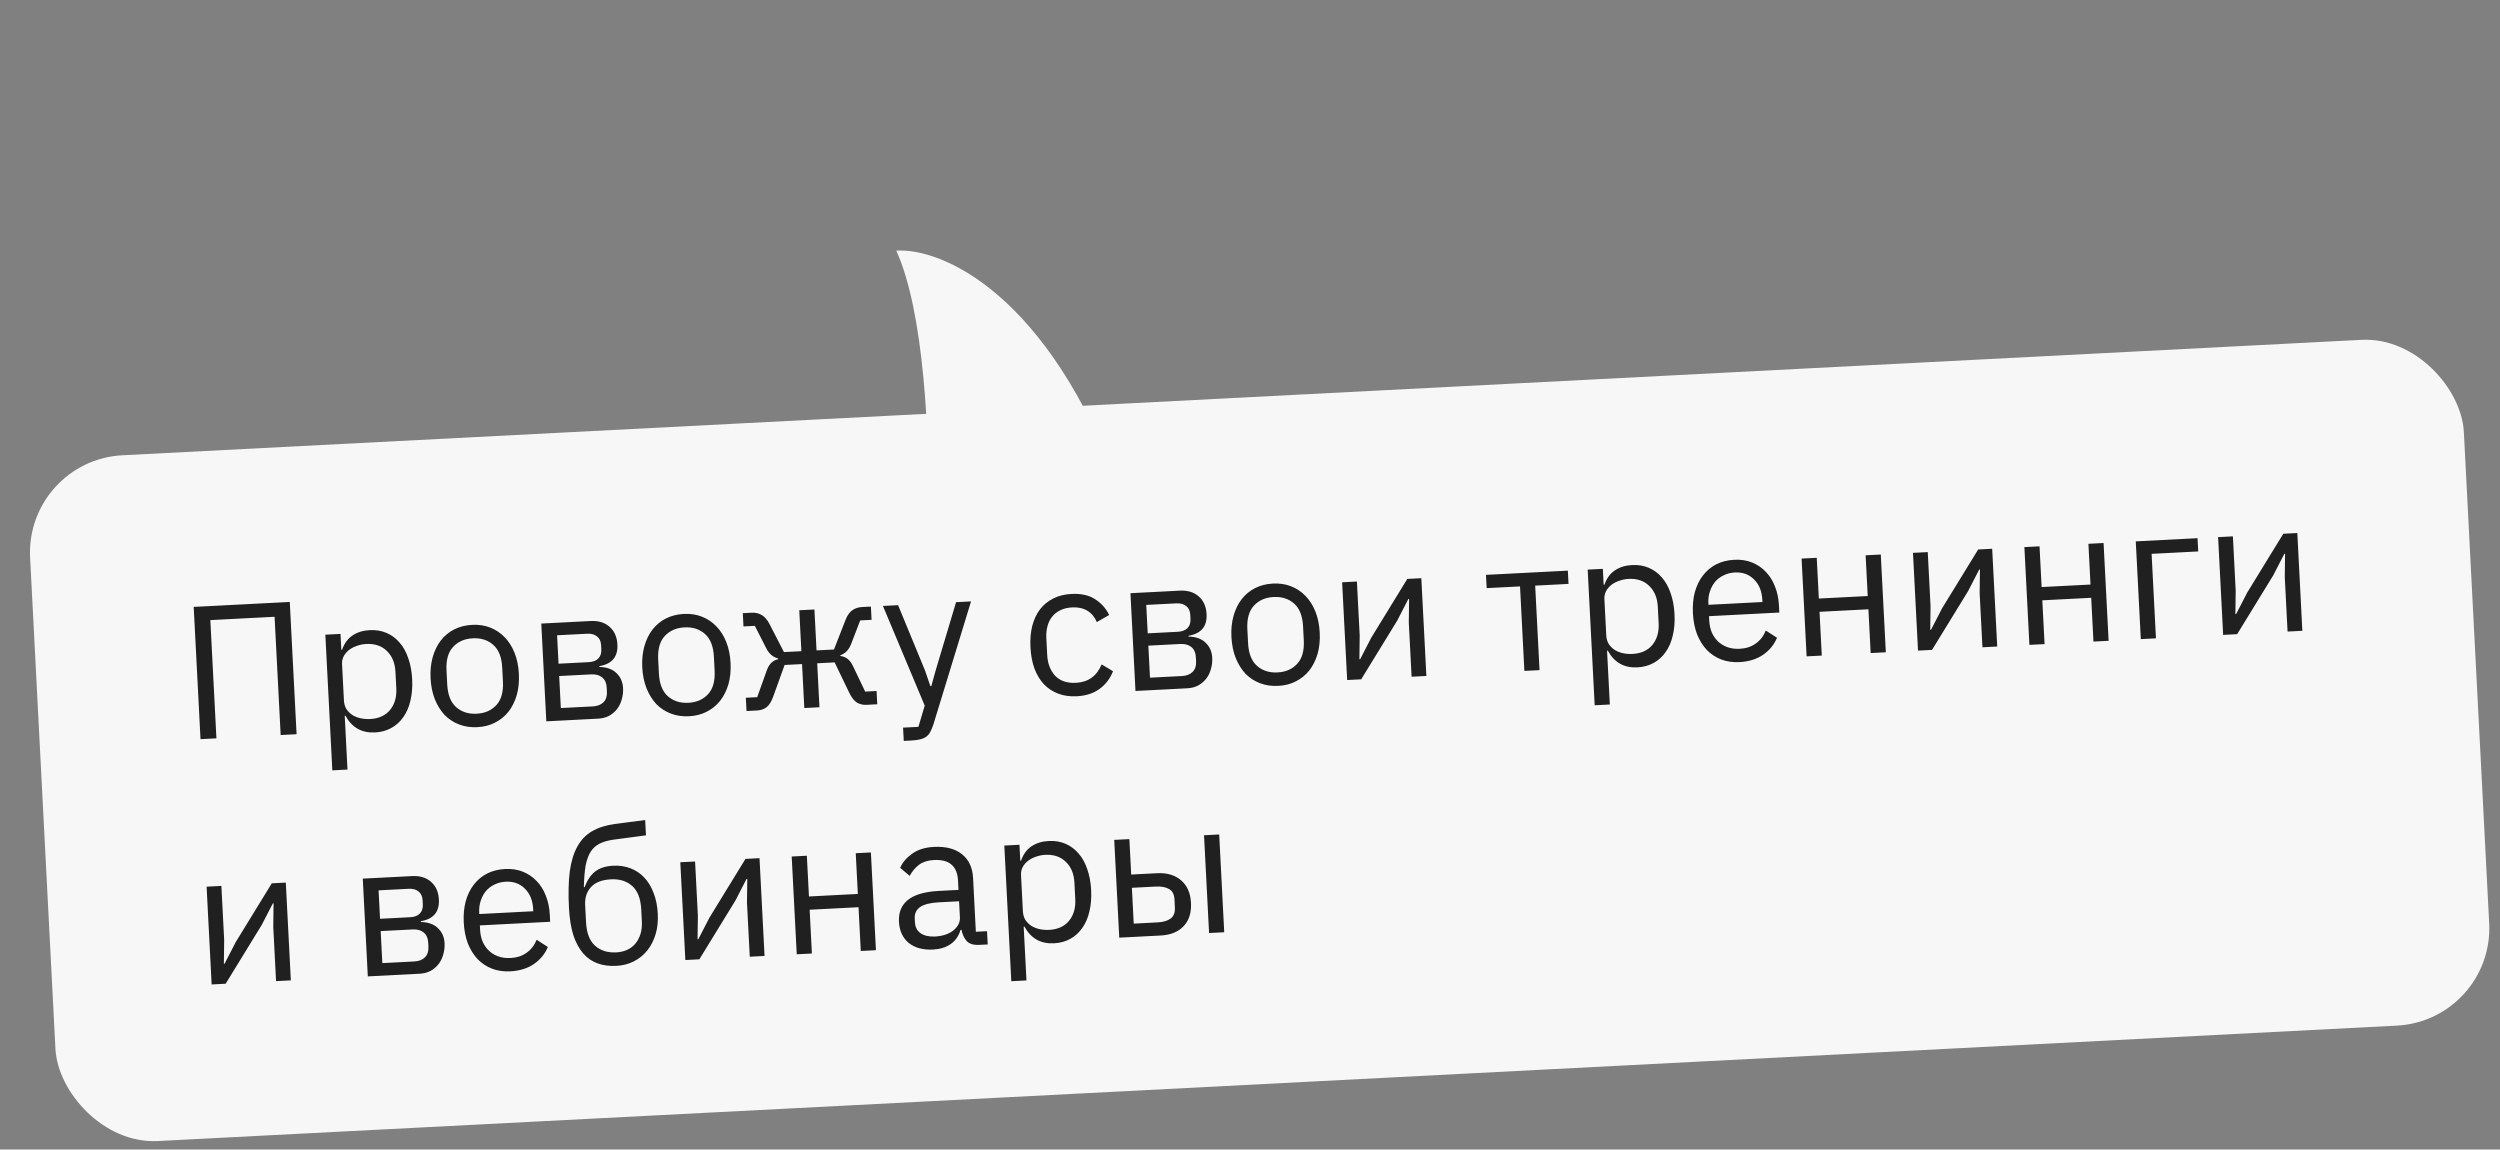 <?xml version="1.0" encoding="UTF-8"?> <svg xmlns="http://www.w3.org/2000/svg" width="224" height="103" viewBox="0 0 224 103" fill="none"><rect x="0" y="0" width="224" height="103" fill="#808080" stroke="none"/> <path d="M80.306 22.457C85.147 33.153 82.958 64.886 81.258 79.416C90.367 75.104 106.955 62.001 100.436 44.085C93.916 26.169 84.299 22.201 80.306 22.457Z" fill="#F7F7F7"></path> <rect x="2.249" y="41.242" width="218.353" height="61.526" rx="8.729" transform="rotate(-2.951 2.249 41.242)" fill="#F7F7F7"></rect> <path d="M17.355 54.378L25.963 53.935L26.574 65.785L25.148 65.859L24.602 55.264L18.846 55.561L19.392 66.155L17.966 66.229L17.355 54.378ZM29.15 56.868L30.509 56.798L30.582 58.225L30.65 58.221C30.848 57.655 31.155 57.23 31.572 56.948C31.999 56.654 32.518 56.491 33.13 56.459C33.673 56.431 34.171 56.513 34.623 56.706C35.076 56.898 35.465 57.184 35.791 57.565C36.128 57.944 36.391 58.413 36.578 58.971C36.777 59.528 36.895 60.157 36.931 60.859C36.967 61.561 36.915 62.199 36.774 62.774C36.645 63.348 36.432 63.841 36.136 64.254C35.851 64.665 35.493 64.99 35.062 65.228C34.632 65.466 34.145 65.599 33.602 65.627C32.414 65.688 31.531 65.189 30.954 64.129L30.887 64.133L31.135 68.954L29.777 69.024L29.15 56.868ZM33.166 64.424C33.935 64.384 34.529 64.115 34.945 63.617C35.362 63.108 35.55 62.462 35.51 61.681L35.432 60.187C35.392 59.407 35.139 58.79 34.673 58.337C34.207 57.873 33.589 57.661 32.819 57.701C32.513 57.717 32.221 57.777 31.943 57.882C31.676 57.975 31.444 58.101 31.248 58.258C31.052 58.416 30.897 58.605 30.783 58.827C30.681 59.037 30.635 59.26 30.648 59.498L30.816 62.758C30.83 63.041 30.9 63.292 31.025 63.513C31.16 63.721 31.334 63.9 31.546 64.048C31.757 64.184 32.001 64.285 32.277 64.35C32.564 64.415 32.86 64.439 33.166 64.424ZM42.771 65.154C42.183 65.184 41.639 65.105 41.142 64.915C40.644 64.725 40.209 64.441 39.838 64.063C39.478 63.673 39.187 63.206 38.966 62.661C38.744 62.105 38.615 61.476 38.579 60.774C38.544 60.084 38.607 59.451 38.771 58.875C38.934 58.299 39.175 57.804 39.494 57.391C39.824 56.965 40.227 56.632 40.702 56.392C41.178 56.152 41.71 56.017 42.299 55.986C42.887 55.956 43.425 56.036 43.911 56.227C44.409 56.417 44.844 56.706 45.216 57.096C45.587 57.474 45.883 57.941 46.105 58.497C46.327 59.053 46.455 59.676 46.491 60.366C46.527 61.068 46.463 61.707 46.3 62.283C46.136 62.847 45.889 63.342 45.56 63.768C45.229 64.182 44.826 64.509 44.35 64.749C43.886 64.989 43.36 65.124 42.771 65.154ZM42.709 63.949C43.445 63.911 44.033 63.654 44.474 63.177C44.914 62.7 45.111 61.998 45.063 61.07L44.998 59.813C44.95 58.885 44.683 58.207 44.195 57.778C43.708 57.349 43.096 57.154 42.361 57.192C41.625 57.23 41.037 57.487 40.596 57.964C40.155 58.44 39.959 59.143 40.007 60.071L40.072 61.327C40.12 62.255 40.387 62.934 40.874 63.362C41.362 63.791 41.973 63.987 42.709 63.949ZM48.499 55.871L52.913 55.643C53.626 55.607 54.197 55.782 54.625 56.168C55.053 56.543 55.284 57.07 55.319 57.749C55.376 58.847 54.836 59.493 53.7 59.688L53.703 59.756C54.386 59.778 54.9 59.967 55.248 60.323C55.606 60.668 55.799 61.112 55.827 61.655C55.845 62.006 55.806 62.343 55.709 62.666C55.623 62.988 55.485 63.273 55.294 63.521C55.102 63.77 54.863 63.975 54.576 64.137C54.289 64.288 53.959 64.373 53.585 64.392L48.95 64.631L48.499 55.871ZM53.12 63.293C53.527 63.272 53.844 63.148 54.071 62.92C54.297 62.693 54.401 62.381 54.38 61.985L54.36 61.595C54.34 61.199 54.205 60.899 53.956 60.696C53.708 60.494 53.379 60.403 52.972 60.424L50.103 60.572L50.251 63.441L53.12 63.293ZM52.745 59.329C53.119 59.31 53.403 59.204 53.597 59.013C53.802 58.809 53.896 58.532 53.878 58.181L53.858 57.808C53.84 57.457 53.719 57.196 53.495 57.026C53.281 56.844 52.987 56.763 52.614 56.782L49.915 56.922L50.046 59.468L52.745 59.329ZM61.738 64.176C61.15 64.207 60.606 64.127 60.109 63.937C59.611 63.747 59.176 63.463 58.805 63.085C58.445 62.695 58.154 62.228 57.933 61.683C57.711 61.127 57.582 60.498 57.546 59.796C57.511 59.106 57.574 58.473 57.738 57.897C57.901 57.321 58.142 56.826 58.461 56.413C58.791 55.987 59.194 55.654 59.669 55.414C60.145 55.174 60.677 55.039 61.266 55.009C61.854 54.978 62.392 55.058 62.878 55.249C63.376 55.439 63.811 55.728 64.183 56.118C64.554 56.496 64.85 56.963 65.072 57.519C65.293 58.075 65.422 58.698 65.458 59.389C65.494 60.09 65.43 60.729 65.267 61.305C65.103 61.869 64.856 62.364 64.527 62.79C64.196 63.204 63.793 63.531 63.318 63.772C62.853 64.011 62.327 64.146 61.738 64.176ZM61.676 62.971C62.412 62.933 63 62.676 63.441 62.199C63.881 61.722 64.078 61.02 64.03 60.092L63.965 58.836C63.917 57.907 63.65 57.229 63.162 56.8C62.675 56.371 62.063 56.176 61.328 56.214C60.592 56.252 60.004 56.509 59.563 56.986C59.122 57.462 58.926 58.165 58.974 59.093L59.039 60.349C59.087 61.277 59.354 61.956 59.842 62.385C60.329 62.813 60.94 63.009 61.676 62.971ZM66.827 62.518L67.845 62.466L68.708 60.055C68.818 59.754 68.959 59.526 69.133 59.369C69.306 59.213 69.505 59.112 69.73 59.066L69.726 58.998C69.496 58.942 69.293 58.839 69.115 58.689C68.937 58.54 68.778 58.327 68.639 58.05L67.635 56.076L66.616 56.129L66.555 54.94L67.353 54.899C67.693 54.882 67.991 54.951 68.249 55.108C68.518 55.264 68.747 55.525 68.936 55.89L70.242 58.427L71.803 58.346L71.615 54.679L72.973 54.609L73.162 58.276L74.724 58.196L75.761 55.538C75.912 55.156 76.107 54.873 76.347 54.691C76.599 54.508 76.894 54.407 77.234 54.39L78.032 54.349L78.093 55.537L77.075 55.589L76.279 57.656C76.169 57.946 76.033 58.174 75.872 58.341C75.71 58.508 75.518 58.632 75.295 58.711L75.298 58.779C75.526 58.801 75.735 58.881 75.924 59.019C76.112 59.157 76.276 59.37 76.416 59.658L77.522 61.967L78.541 61.914L78.602 63.103L77.635 63.153C77.329 63.168 77.048 63.103 76.79 62.958C76.533 62.801 76.296 62.495 76.079 62.041L74.783 59.35L73.221 59.431L73.424 63.37L72.066 63.44L71.863 59.501L70.301 59.581L69.288 62.391C69.12 62.865 68.916 63.194 68.675 63.376C68.434 63.547 68.161 63.641 67.856 63.657L66.888 63.707L66.827 62.518ZM85.664 53.955L87.005 53.886L83.64 64.886C83.552 65.151 83.461 65.372 83.368 65.547C83.275 65.733 83.158 65.881 83.016 65.99C82.874 66.1 82.691 66.183 82.467 66.24C82.254 66.296 81.99 66.333 81.673 66.349L80.977 66.385L80.915 65.196L82.29 65.126L82.856 63.224L79.111 54.293L80.469 54.223L82.881 60.073L83.362 61.478L83.447 61.474L83.849 60.023L85.664 53.955ZM96.471 62.386C95.86 62.417 95.305 62.338 94.808 62.148C94.31 61.958 93.881 61.674 93.521 61.295C93.172 60.916 92.893 60.448 92.683 59.892C92.484 59.334 92.366 58.705 92.33 58.003C92.294 57.301 92.346 56.663 92.487 56.089C92.639 55.513 92.868 55.019 93.176 54.606C93.495 54.193 93.893 53.866 94.368 53.625C94.844 53.385 95.387 53.249 95.999 53.218C96.87 53.173 97.576 53.33 98.117 53.688C98.668 54.034 99.089 54.505 99.381 55.103L98.273 55.739C98.092 55.295 97.813 54.957 97.438 54.727C97.063 54.496 96.604 54.395 96.061 54.423C95.653 54.444 95.3 54.531 95.002 54.682C94.703 54.822 94.457 55.017 94.266 55.265C94.074 55.502 93.935 55.787 93.85 56.12C93.765 56.443 93.732 56.796 93.752 57.181L93.829 58.675C93.868 59.445 94.105 60.068 94.538 60.545C94.982 61.01 95.606 61.222 96.409 61.18C97.507 61.124 98.273 60.574 98.707 59.53L99.726 60.141C99.476 60.79 99.077 61.315 98.531 61.718C97.995 62.12 97.309 62.343 96.471 62.386ZM101.288 53.15L105.702 52.922C106.415 52.885 106.986 53.06 107.414 53.447C107.842 53.822 108.074 54.349 108.109 55.028C108.165 56.126 107.625 56.772 106.489 56.967L106.493 57.035C107.175 57.056 107.69 57.245 108.037 57.602C108.395 57.947 108.588 58.391 108.616 58.934C108.634 59.285 108.595 59.622 108.498 59.944C108.413 60.267 108.274 60.552 108.083 60.8C107.891 61.048 107.652 61.253 107.365 61.416C107.078 61.567 106.748 61.652 106.374 61.671L101.739 61.91L101.288 53.15ZM105.909 60.572C106.317 60.55 106.634 60.426 106.86 60.199C107.087 59.972 107.19 59.66 107.169 59.264L107.149 58.873C107.129 58.477 106.994 58.178 106.746 57.975C106.497 57.772 106.169 57.681 105.761 57.702L102.892 57.85L103.04 60.719L105.909 60.572ZM105.535 56.608C105.908 56.588 106.192 56.483 106.386 56.291C106.591 56.088 106.685 55.81 106.667 55.46L106.648 55.086C106.63 54.735 106.508 54.475 106.284 54.305C106.07 54.123 105.777 54.042 105.403 54.061L102.704 54.2L102.835 56.747L105.535 56.608ZM114.528 61.455C113.939 61.485 113.396 61.406 112.898 61.215C112.4 61.026 111.966 60.742 111.594 60.364C111.234 59.974 110.943 59.506 110.722 58.962C110.501 58.406 110.372 57.777 110.335 57.075C110.3 56.385 110.364 55.751 110.527 55.176C110.69 54.6 110.931 54.105 111.25 53.691C111.58 53.266 111.983 52.933 112.459 52.693C112.934 52.453 113.466 52.317 114.055 52.287C114.643 52.257 115.181 52.337 115.667 52.527C116.165 52.717 116.6 53.007 116.972 53.396C117.343 53.774 117.64 54.242 117.861 54.797C118.083 55.353 118.211 55.977 118.247 56.667C118.283 57.369 118.22 58.008 118.056 58.583C117.893 59.148 117.646 59.643 117.316 60.069C116.985 60.483 116.582 60.81 116.107 61.05C115.642 61.29 115.116 61.425 114.528 61.455ZM114.465 60.249C115.201 60.212 115.789 59.954 116.23 59.478C116.671 59.001 116.867 58.299 116.819 57.37L116.754 56.114C116.707 55.186 116.439 54.508 115.952 54.079C115.464 53.65 114.853 53.455 114.117 53.492C113.381 53.53 112.793 53.788 112.352 54.264C111.912 54.741 111.715 55.443 111.763 56.371L111.828 57.628C111.876 58.556 112.143 59.234 112.631 59.663C113.118 60.092 113.73 60.287 114.465 60.249ZM120.255 52.172L121.579 52.103L121.829 56.959L121.802 59.071L121.87 59.068L122.86 57.144L126.095 51.871L127.351 51.806L127.803 60.566L126.479 60.635L126.228 55.779L126.256 53.667L126.188 53.67L125.198 55.594L121.963 60.867L120.706 60.932L120.255 52.172ZM136.194 52.542L133.206 52.696L133.144 51.507L140.479 51.129L140.54 52.318L137.552 52.472L137.942 60.044L136.584 60.114L136.194 52.542ZM142.256 51.038L143.614 50.968L143.688 52.394L143.756 52.39C143.953 51.824 144.261 51.4 144.677 51.117C145.105 50.823 145.624 50.66 146.235 50.628C146.778 50.6 147.276 50.682 147.729 50.874C148.181 51.067 148.571 51.353 148.897 51.733C149.234 52.113 149.496 52.582 149.684 53.14C149.883 53.697 150.001 54.327 150.037 55.028C150.073 55.73 150.021 56.368 149.88 56.943C149.751 57.517 149.538 58.01 149.241 58.423C148.956 58.835 148.598 59.159 148.168 59.397C147.738 59.635 147.251 59.768 146.708 59.796C145.519 59.857 144.637 59.358 144.06 58.298L143.992 58.302L144.241 63.123L142.883 63.193L142.256 51.038ZM146.271 58.593C147.041 58.553 147.634 58.284 148.051 57.786C148.467 57.277 148.655 56.632 148.615 55.85L148.538 54.356C148.498 53.575 148.245 52.959 147.779 52.506C147.312 52.042 146.694 51.83 145.925 51.87C145.619 51.886 145.327 51.946 145.049 52.051C144.781 52.144 144.549 52.27 144.353 52.427C144.157 52.585 144.002 52.775 143.889 52.996C143.786 53.206 143.741 53.429 143.753 53.667L143.921 56.927C143.936 57.209 144.006 57.461 144.13 57.682C144.266 57.89 144.44 58.069 144.652 58.217C144.863 58.353 145.107 58.454 145.382 58.52C145.669 58.584 145.966 58.609 146.271 58.593ZM155.86 59.324C155.26 59.355 154.711 59.276 154.213 59.086C153.727 58.895 153.298 58.611 152.927 58.233C152.566 57.843 152.276 57.375 152.055 56.831C151.844 56.274 151.721 55.645 151.685 54.943C151.649 54.253 151.707 53.62 151.859 53.045C152.023 52.469 152.264 51.974 152.583 51.56C152.913 51.135 153.31 50.802 153.774 50.563C154.25 50.323 154.787 50.187 155.387 50.156C155.976 50.126 156.508 50.206 156.983 50.398C157.458 50.589 157.87 50.868 158.218 51.236C158.565 51.593 158.837 52.027 159.034 52.539C159.242 53.05 159.362 53.617 159.394 54.239L159.427 54.885L153.128 55.209L153.149 55.617C153.169 55.99 153.243 56.338 153.373 56.661C153.514 56.971 153.698 57.24 153.926 57.466C154.164 57.692 154.446 57.865 154.77 57.984C155.105 58.103 155.476 58.152 155.884 58.131C156.438 58.103 156.912 57.948 157.306 57.666C157.712 57.385 158.015 56.994 158.216 56.496L159.22 57.142C158.968 57.757 158.552 58.266 157.971 58.67C157.39 59.064 156.686 59.282 155.86 59.324ZM155.446 51.294C155.072 51.313 154.736 51.398 154.438 51.55C154.139 51.69 153.882 51.885 153.668 52.134C153.465 52.383 153.31 52.675 153.202 53.01C153.094 53.333 153.05 53.687 153.07 54.072L153.076 54.191L157.915 53.941L157.905 53.754C157.865 52.974 157.617 52.362 157.163 51.92C156.72 51.466 156.148 51.258 155.446 51.294ZM161.422 50.049L162.78 49.979L162.968 53.63L167.348 53.404L167.16 49.754L168.518 49.684L168.97 58.444L167.612 58.514L167.41 54.592L163.03 54.818L163.232 58.74L161.873 58.81L161.422 50.049ZM171.403 49.535L172.727 49.467L172.977 54.322L172.95 56.434L173.018 56.431L174.008 54.507L177.243 49.234L178.499 49.169L178.951 57.929L177.627 57.998L177.376 53.142L177.404 51.03L177.336 51.033L176.345 52.957L173.111 58.23L171.854 58.295L171.403 49.535ZM181.384 49.02L182.742 48.95L182.93 52.6L187.31 52.375L187.122 48.724L188.48 48.654L188.932 57.415L187.574 57.485L187.371 53.563L182.991 53.789L183.193 57.711L181.835 57.781L181.384 49.02ZM191.365 48.506L196.899 48.221L196.96 49.409L192.784 49.624L193.174 57.196L191.816 57.266L191.365 48.506ZM198.742 48.126L200.067 48.057L200.317 52.913L200.29 55.025L200.358 55.021L201.348 53.098L204.583 47.824L205.839 47.76L206.291 56.52L204.966 56.588L204.716 51.733L204.743 49.62L204.675 49.624L203.685 51.547L200.45 56.821L199.194 56.886L198.742 48.126ZM18.512 79.446L19.836 79.378L20.086 84.233L20.059 86.346L20.127 86.342L21.117 84.419L24.352 79.145L25.608 79.08L26.06 87.841L24.735 87.909L24.485 83.053L24.512 80.941L24.445 80.945L23.454 82.868L20.219 88.142L18.963 88.207L18.512 79.446ZM32.505 78.725L36.919 78.497C37.632 78.46 38.203 78.635 38.631 79.022C39.059 79.397 39.29 79.924 39.325 80.603C39.382 81.701 38.842 82.347 37.706 82.542L37.709 82.61C38.392 82.632 38.906 82.821 39.254 83.177C39.612 83.522 39.805 83.966 39.833 84.509C39.851 84.86 39.812 85.197 39.715 85.519C39.63 85.842 39.491 86.127 39.3 86.375C39.108 86.623 38.869 86.829 38.582 86.991C38.295 87.142 37.965 87.227 37.591 87.246L32.956 87.485L32.505 78.725ZM37.126 86.147C37.533 86.126 37.85 86.001 38.077 85.774C38.303 85.547 38.407 85.235 38.386 84.839L38.366 84.449C38.346 84.052 38.211 83.753 37.962 83.55C37.714 83.347 37.385 83.257 36.978 83.278L34.109 83.425L34.257 86.295L37.126 86.147ZM36.751 82.183C37.125 82.163 37.409 82.058 37.603 81.866C37.808 81.663 37.902 81.386 37.884 81.035L37.864 80.661C37.846 80.311 37.725 80.05 37.501 79.88C37.287 79.698 36.993 79.617 36.62 79.636L33.921 79.775L34.052 82.322L36.751 82.183ZM45.727 87.031C45.127 87.062 44.579 86.982 44.081 86.793C43.594 86.602 43.166 86.318 42.794 85.94C42.434 85.55 42.143 85.082 41.922 84.538C41.712 83.981 41.588 83.352 41.552 82.65C41.517 81.96 41.575 81.327 41.727 80.752C41.89 80.176 42.131 79.681 42.45 79.267C42.78 78.842 43.177 78.509 43.641 78.27C44.117 78.03 44.655 77.894 45.255 77.863C45.843 77.833 46.375 77.913 46.85 78.104C47.325 78.296 47.737 78.575 48.085 78.943C48.432 79.299 48.705 79.734 48.901 80.246C49.109 80.757 49.229 81.324 49.261 81.946L49.294 82.591L42.996 82.916L43.017 83.324C43.036 83.697 43.111 84.045 43.241 84.368C43.382 84.678 43.566 84.947 43.793 85.173C44.032 85.399 44.313 85.572 44.637 85.691C44.972 85.81 45.343 85.859 45.751 85.838C46.306 85.81 46.78 85.655 47.174 85.373C47.579 85.091 47.883 84.701 48.084 84.203L49.087 84.849C48.835 85.464 48.419 85.973 47.838 86.377C47.257 86.771 46.553 86.988 45.727 87.031ZM45.313 79.001C44.94 79.02 44.604 79.105 44.305 79.257C44.006 79.397 43.749 79.592 43.535 79.841C43.332 80.09 43.177 80.382 43.07 80.716C42.962 81.04 42.917 81.394 42.937 81.779L42.943 81.897L47.782 81.648L47.772 81.461C47.732 80.68 47.485 80.069 47.031 79.627C46.587 79.173 46.015 78.965 45.313 79.001ZM55.213 86.542C54.602 86.573 54.047 86.5 53.55 86.321C53.053 86.143 52.623 85.847 52.262 85.434C51.9 85.022 51.605 84.481 51.378 83.812C51.161 83.131 51.028 82.303 50.978 81.33C50.913 80.074 50.937 78.995 51.049 78.092C51.173 77.189 51.401 76.44 51.733 75.844C52.066 75.248 52.502 74.794 53.042 74.483C53.593 74.159 54.268 73.943 55.068 73.834L57.807 73.471L57.878 74.846L54.97 75.234C54.475 75.305 54.061 75.423 53.729 75.588C53.397 75.752 53.126 75.999 52.916 76.328C52.717 76.644 52.568 77.061 52.469 77.576C52.383 78.091 52.33 78.73 52.313 79.491L52.381 79.487C52.61 78.874 52.921 78.41 53.313 78.095C53.717 77.779 54.258 77.603 54.937 77.568C55.492 77.54 56.007 77.615 56.481 77.795C56.956 77.975 57.367 78.249 57.715 78.617C58.062 78.973 58.341 79.43 58.552 79.986C58.773 80.531 58.901 81.16 58.938 81.873C58.973 82.541 58.908 83.151 58.743 83.704C58.579 84.258 58.331 84.741 58.001 85.156C57.671 85.57 57.268 85.897 56.792 86.137C56.328 86.377 55.801 86.512 55.213 86.542ZM55.218 85.333C55.569 85.315 55.889 85.242 56.178 85.113C56.466 84.985 56.712 84.802 56.915 84.565C57.119 84.327 57.274 84.041 57.382 83.707C57.489 83.372 57.532 82.984 57.509 82.543L57.454 81.473C57.405 80.522 57.136 79.827 56.648 79.387C56.16 78.947 55.526 78.746 54.745 78.787C53.93 78.829 53.329 79.064 52.943 79.493C52.567 79.909 52.396 80.44 52.429 81.085L52.51 82.647C52.559 83.598 52.827 84.293 53.315 84.733C53.803 85.173 54.438 85.373 55.218 85.333ZM60.955 77.258L62.279 77.19L62.53 82.045L62.502 84.157L62.57 84.154L63.56 82.231L66.795 76.957L68.052 76.892L68.503 85.653L67.179 85.721L66.929 80.865L66.956 78.753L66.888 78.757L65.898 80.68L62.663 85.954L61.407 86.018L60.955 77.258ZM70.936 76.743L72.294 76.674L72.482 80.324L76.862 80.098L76.674 76.448L78.032 76.378L78.484 85.138L77.126 85.208L76.924 81.286L72.544 81.512L72.746 85.434L71.388 85.504L70.936 76.743ZM87.735 84.661C87.226 84.687 86.851 84.57 86.611 84.311C86.381 84.05 86.228 83.717 86.15 83.313L86.066 83.317C85.901 83.871 85.605 84.294 85.178 84.589C84.751 84.883 84.231 85.046 83.62 85.078C82.692 85.125 81.955 84.925 81.41 84.477C80.876 84.027 80.588 83.395 80.546 82.581C80.504 81.754 80.771 81.105 81.348 80.633C81.937 80.16 82.87 79.89 84.149 79.824L85.881 79.735L85.836 78.869C85.804 78.247 85.61 77.78 85.254 77.469C84.897 77.159 84.368 77.021 83.666 77.058C83.134 77.085 82.693 77.227 82.343 77.483C82.005 77.739 81.727 78.071 81.51 78.479L80.655 77.757C80.868 77.27 81.227 76.849 81.731 76.493C82.234 76.127 82.881 75.923 83.674 75.883C84.738 75.828 85.577 76.045 86.193 76.536C86.808 77.026 87.14 77.735 87.188 78.663L87.436 83.485L88.438 83.433L88.499 84.622L87.735 84.661ZM83.781 83.912C84.121 83.894 84.43 83.838 84.709 83.745C84.988 83.651 85.225 83.525 85.421 83.368C85.618 83.21 85.767 83.032 85.871 82.834C85.974 82.635 86.019 82.423 86.008 82.197L85.933 80.754L84.134 80.847C83.353 80.887 82.787 81.029 82.437 81.274C82.097 81.519 81.939 81.856 81.961 82.286L81.98 82.643C82.002 83.073 82.172 83.399 82.49 83.621C82.819 83.842 83.249 83.939 83.781 83.912ZM89.986 75.761L91.344 75.691L91.418 77.118L91.486 77.114C91.683 76.548 91.99 76.123 92.407 75.841C92.835 75.546 93.354 75.383 93.965 75.352C94.508 75.324 95.006 75.406 95.459 75.598C95.911 75.791 96.3 76.077 96.626 76.457C96.964 76.837 97.226 77.306 97.414 77.864C97.613 78.421 97.731 79.05 97.767 79.752C97.803 80.454 97.751 81.092 97.61 81.667C97.481 82.241 97.268 82.734 96.971 83.147C96.686 83.558 96.328 83.883 95.898 84.121C95.468 84.359 94.981 84.492 94.438 84.52C93.249 84.581 92.367 84.082 91.79 83.022L91.722 83.026L91.971 87.847L90.612 87.917L89.986 75.761ZM94.001 83.317C94.771 83.277 95.364 83.008 95.781 82.51C96.197 82.001 96.385 81.355 96.345 80.574L96.268 79.08C96.228 78.299 95.975 77.683 95.509 77.23C95.042 76.766 94.424 76.554 93.655 76.594C93.349 76.609 93.057 76.67 92.779 76.775C92.511 76.868 92.279 76.994 92.083 77.151C91.887 77.309 91.732 77.499 91.619 77.72C91.516 77.93 91.471 78.153 91.483 78.391L91.651 81.65C91.666 81.933 91.736 82.185 91.86 82.406C91.996 82.614 92.17 82.793 92.382 82.941C92.593 83.077 92.837 83.178 93.112 83.243C93.399 83.308 93.696 83.332 94.001 83.317ZM99.834 75.254L101.192 75.184L101.356 78.359L103.682 78.239C104.565 78.193 105.279 78.406 105.826 78.877C106.372 79.348 106.668 80.019 106.712 80.891C106.758 81.774 106.539 82.472 106.054 82.985C105.57 83.498 104.881 83.777 103.987 83.823L100.286 84.014L99.834 75.254ZM103.722 82.645C104.231 82.619 104.622 82.502 104.895 82.296C105.168 82.088 105.293 81.759 105.27 81.306L105.233 80.593C105.21 80.14 105.052 79.831 104.76 79.664C104.467 79.486 104.066 79.41 103.556 79.437L101.417 79.547L101.583 82.756L103.722 82.645ZM107.881 74.839L109.24 74.769L109.691 83.529L108.333 83.599L107.881 74.839Z" fill="#202020"></path> </svg> 